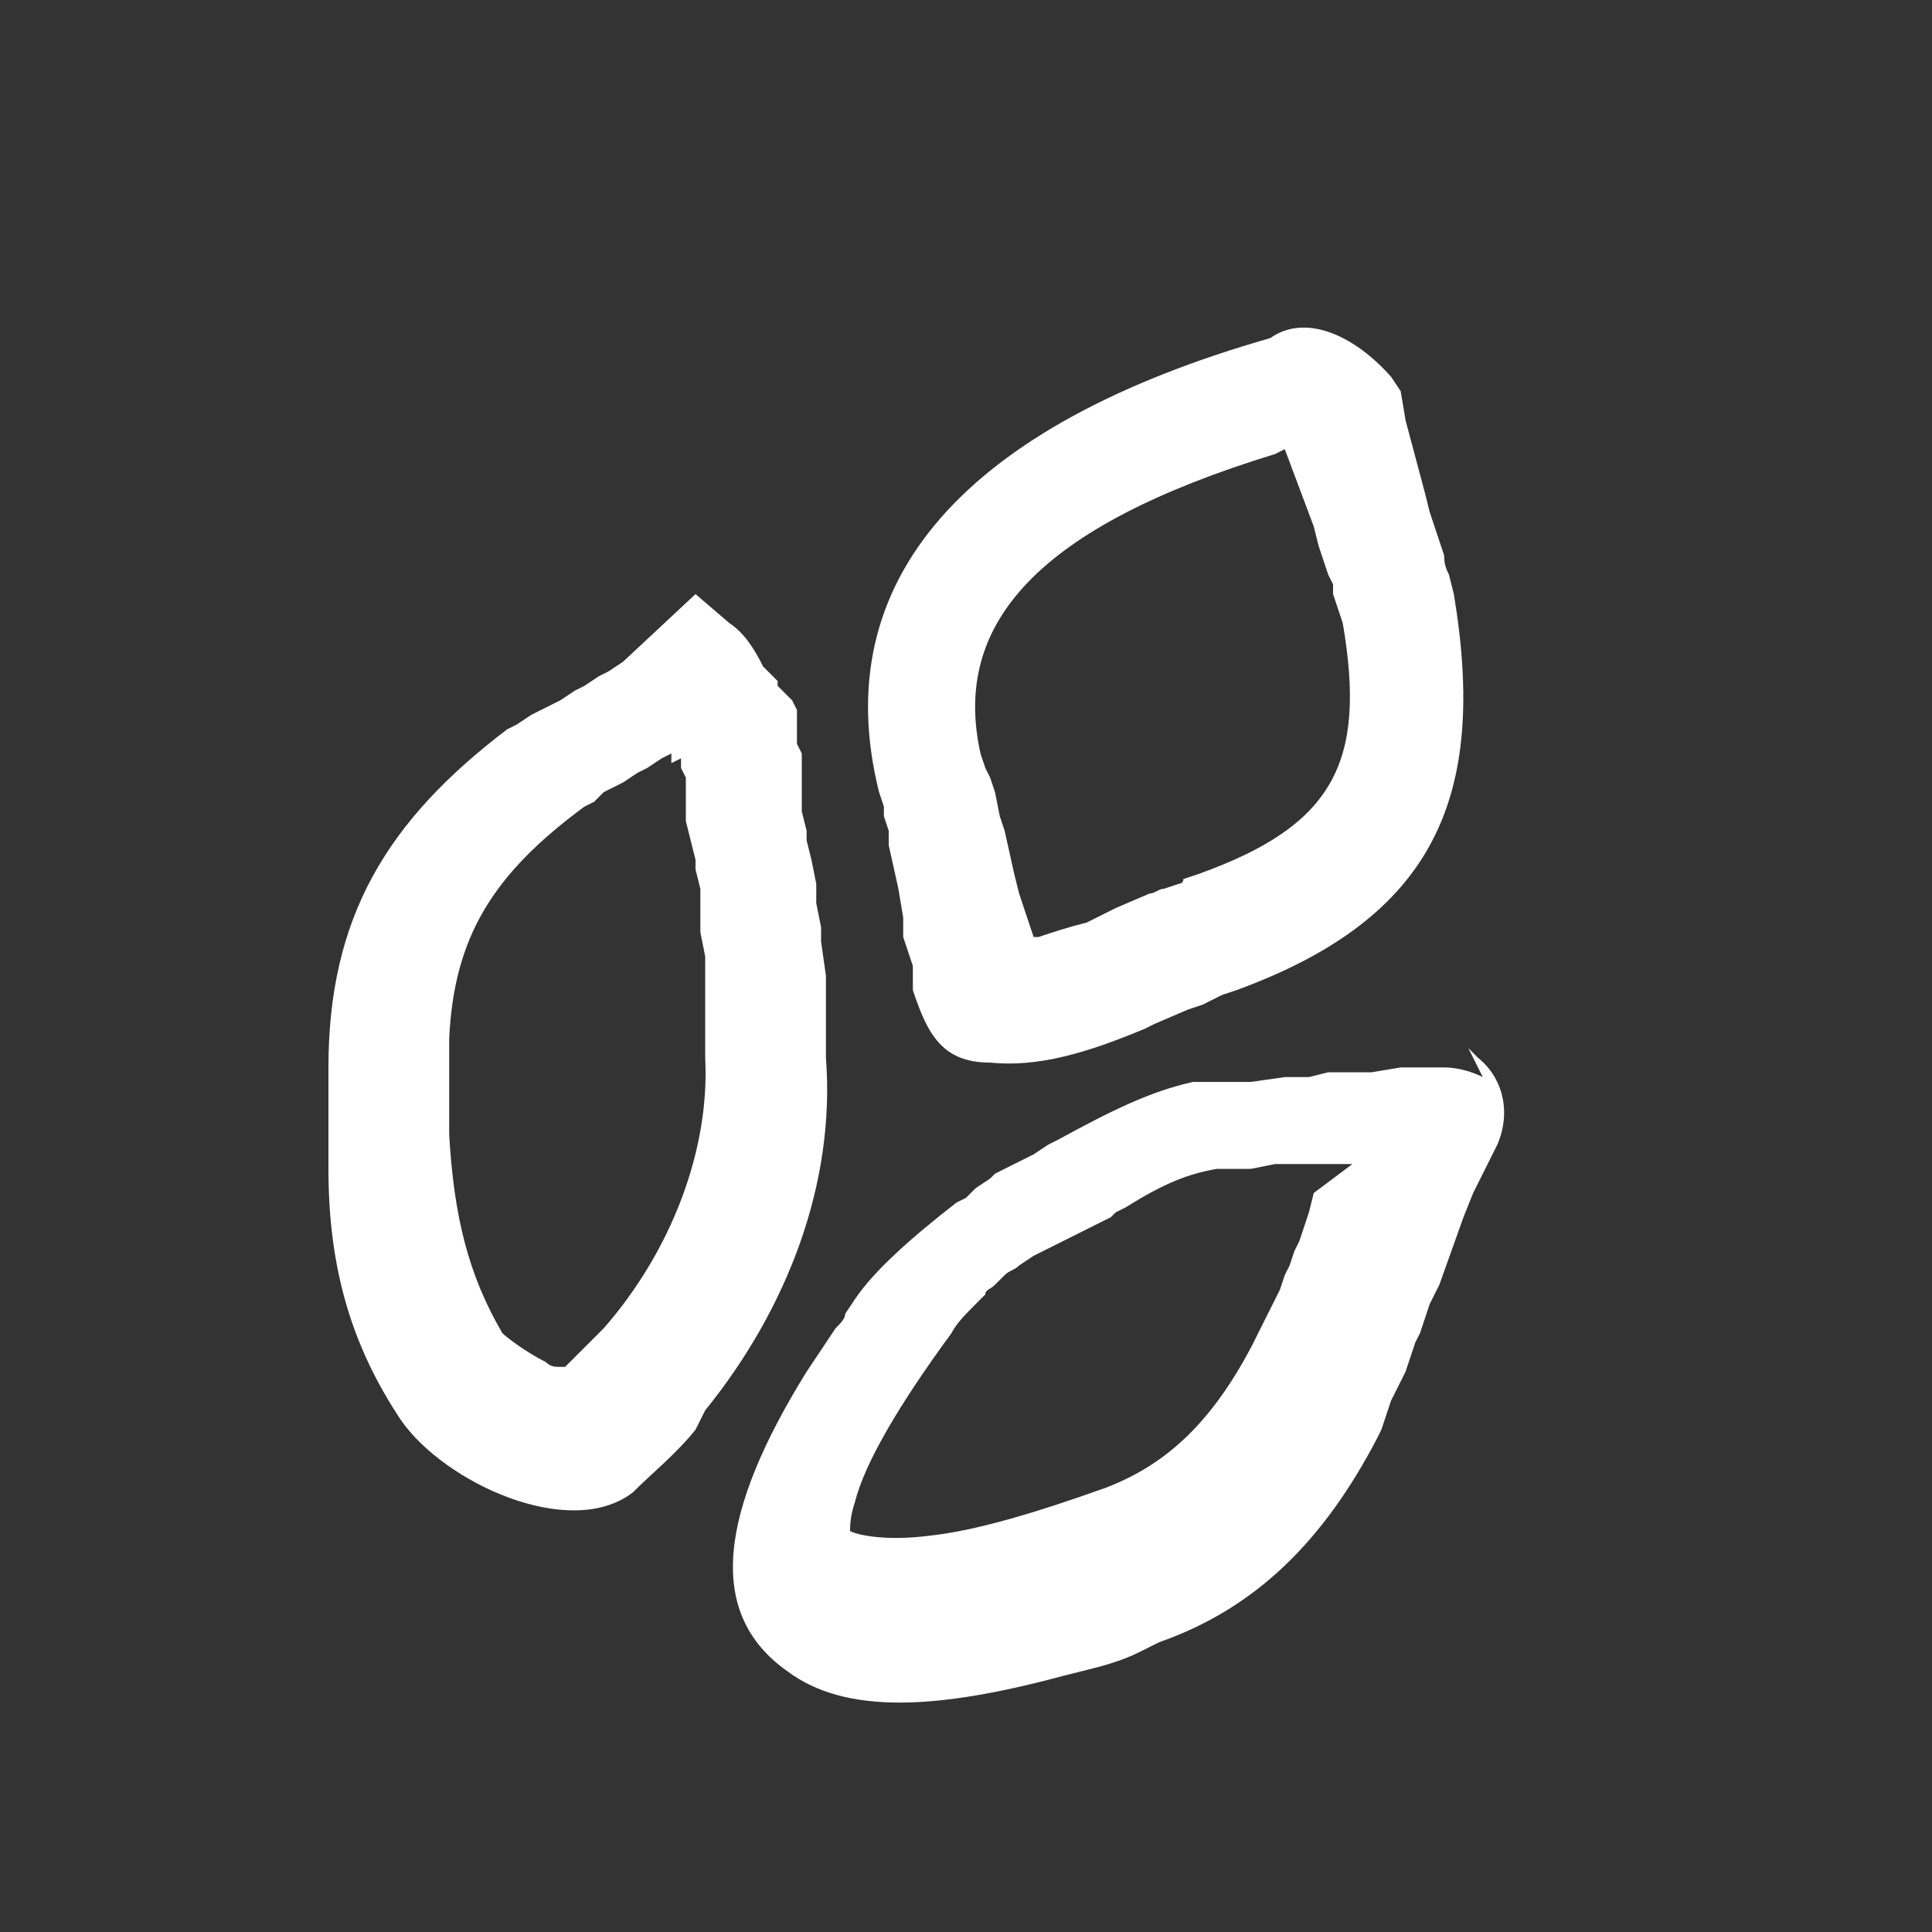 <?xml version="1.0" encoding="utf-8"?>
<!-- Generator: Adobe Illustrator 17.1.0, SVG Export Plug-In . SVG Version: 6.00 Build 0)  -->
<!DOCTYPE svg PUBLIC "-//W3C//DTD SVG 1.1//EN" "http://www.w3.org/Graphics/SVG/1.1/DTD/svg11.dtd">
<svg version="1.1" id="Livello_1" xmlns="http://www.w3.org/2000/svg" xmlns:xlink="http://www.w3.org/1999/xlink" x="0px" y="0px"
	 viewBox="0 0 40 40" enable-background="new 0 0 40 40" xml:space="preserve">
<rect x="0" y="0" width="40" height="40" fill="#333333" stroke="none"/>
<title>E2CB15AB-79AE-4BCC-ABA6-EB777860385B</title>
<g id="HP---Desktop" transform="translate(-109, -2307)">
	<g id="symbol_1" transform="translate(109, 239)">
		<path id="Shape-Copy" fill="#FFFFFF" d="M30.4,2089.7l0.1,0.1l0.1,0.1c0.5,0.4,0.7,1.1,0.4,1.8l-0.1,0.2l-0.2,0.4l-0.2,0.4
			l-0.2,0.5l-0.5,1.4l-0.2,0.4l-0.1,0.3l-0.1,0.3l-0.1,0.2l-0.1,0.3l-0.1,0.3l-0.1,0.2l-0.1,0.2l-0.1,0.2l-0.1,0.3l-0.1,0.3
			l-0.1,0.2c-1.1,2.1-2.5,3.5-4.5,4.2l-0.4,0.2c-0.4,0.2-0.8,0.3-1.2,0.4l-0.4,0.1c-2.6,0.7-4.5,0.8-5.7-0.1
			c-1.7-1.2-1.4-3.3,0.4-6.2l0.2-0.3l0.2-0.3l0.2-0.3c0.1-0.1,0.2-0.2,0.2-0.3l0.2-0.3c0.4-0.6,1.2-1.3,2.1-2l0.2-0.1l0.2-0.2
			l0.3-0.2l0.1-0.1l0.2-0.1l0.2-0.1l0.2-0.1l0.2-0.1l0.3-0.2l0.2-0.1c1.1-0.6,1.9-1,2.8-1.2l0.2,0l0.2,0l0.2,0l0.2,0l0.2,0l0.2,0
			l0.7-0.1l0.3,0l0.2,0l0.4-0.1l0.1,0l0.2,0l0.2,0l0.1,0l0.1,0l0.2,0l0.6-0.1l0.2,0l0.2,0l0.1,0l0.1,0l0.1,0l0.1,0l0.1,0
			c0.3,0,0.6,0.1,0.8,0.2L30.4,2089.7z M14.4,2080.3l0.7,0.6c0.3,0.2,0.5,0.5,0.7,0.9l0.1,0.1l0.1,0.1l0.1,0.1l0,0.1l0.1,0.1
			l0.1,0.1l0.1,0.1l0.1,0.2l0,0.1l0,0.2l0,0.2l0,0.2l0.1,0.2l0,0.2l0,0.2l0,0.2l0,0.2l0,0.2l0,0.2l0.1,0.4l0,0.2l0.1,0.4l0.1,0.5
			l0,0.4l0.1,0.5l0,0.3l0.1,0.7l0,0.4l0,0.4l0,0.3l0,0.6c0.2,2.6-0.8,5.2-2.5,7.3l-0.1,0.2l-0.1,0.2c-0.4,0.5-0.9,0.9-1.3,1.3
			c-1.3,1-3.9-0.2-4.8-1.5c-1-1.5-1.5-3.1-1.5-5.2l0-0.2l0-0.2l0-0.2l0-0.3l0-0.4l0-0.8c0-3.1,1.2-5.1,3.7-7l0.2-0.1l0.3-0.2
			l0.2-0.1l0.2-0.1l0.2-0.1l0.3-0.2l0.2-0.1l0.3-0.2l0.2-0.1l0.3-0.2L14.4,2080.3z M28,2092.1l-0.1,0l-0.1,0l-0.1,0l0,0l-0.3,0
			l-0.2,0l-0.2,0l-0.2,0l-0.4,0l-0.5,0.1l-0.2,0l-0.2,0l-0.1,0l-0.1,0l-0.1,0c-0.6,0.1-1.1,0.3-1.9,0.8l-0.2,0.1l-0.1,0.1l-0.2,0.1
			l-0.2,0.1l-0.2,0.1l-0.2,0.1l-0.2,0.1l-0.2,0.1l-0.2,0.1l-0.2,0.1l-0.3,0.2c-0.1,0.1-0.2,0.1-0.3,0.2l-0.2,0.2
			c-0.1,0.1-0.2,0.1-0.2,0.2l-0.2,0.2c-0.2,0.2-0.4,0.4-0.5,0.6c-1.1,1.5-1.8,2.7-2,3.5c-0.1,0.3-0.1,0.5-0.1,0.6c0,0,0,0,0,0l0,0
			c0.2,0.1,0.8,0.2,1.6,0.1c1-0.1,2.3-0.5,3.7-1c1.3-0.5,2.2-1.4,3-2.9l0.1-0.2l0.1-0.2l0.1-0.2l0.1-0.2l0.1-0.2l0.1-0.2l0.1-0.3
			l0.1-0.2l0.1-0.3l0.1-0.2l0.1-0.3l0.1-0.3l0.1-0.4L28,2092.1z M13.9,2083.8l0-0.2l-0.2,0.1l-0.3,0.2l-0.2,0.1l-0.3,0.2l-0.2,0.1
			l-0.2,0.1l-0.2,0.2l-0.2,0.1c-1.9,1.4-2.7,2.7-2.8,4.8l0,0.2l0,0.8l0,0.4l0,0.2l0,0.2l0,0.2c0.1,1.7,0.4,2.9,1.1,4.1
			c0.1,0.1,0.5,0.4,0.9,0.6c0.1,0.1,0.2,0.1,0.3,0.1l0.1,0l0,0l0.1-0.1c0.1-0.1,0.3-0.3,0.4-0.4l0.1-0.1l0.1-0.1l0.1-0.1
			c1.4-1.6,2.2-3.7,2.1-5.6l0-0.6l0-0.3l0-0.4l0-0.4l0-0.4l-0.1-0.5l0-0.2l0-0.2l0-0.3l0-0.2l-0.1-0.4l0-0.2l-0.1-0.4l-0.1-0.4
			l0-0.2l0-0.2l0-0.2l0-0.2l0-0.1l-0.1-0.2l0-0.1l0-0.1L13.9,2083.8z M28.8,2075.8L28.8,2075.8l0.2,0.3l0.1,0.6l0.4,1.5l0.1,0.4
			l0.1,0.3l0.1,0.3l0.1,0.3c0,0.1,0,0.2,0.1,0.4l0.1,0.4c0.7,4.2-0.4,6.7-4.5,8.2l-0.3,0.1l-0.2,0.1l-0.2,0.1l-0.3,0.1l-0.7,0.3
			l-0.2,0.1c-1.2,0.5-2.2,0.8-3.2,0.7c-1,0-1.3-0.6-1.6-1.5l0-0.1l0-0.1l0-0.1l0-0.1l0-0.1l-0.1-0.3l-0.1-0.3l0-0.2l0-0.2l-0.1-0.6
			l-0.2-0.9l0-0.3l-0.1-0.3l0-0.2l-0.1-0.3c-1.1-4.4,1.8-7.6,8.1-9.4C27,2074.5,28,2074.9,28.8,2075.8L28.8,2075.8z M26.6,2077.3
			l-0.2,0.1c-4.9,1.5-6.7,3.5-6.1,6.2l0.1,0.3l0.1,0.2l0.1,0.3l0.1,0.5l0.1,0.3l0.2,0.9l0.1,0.4l0.1,0.3l0.1,0.3l0.1,0.3l0.1,0
			c0.3-0.1,0.6-0.2,1-0.3l0.2-0.1l0.2-0.1l0.2-0.1l0.7-0.3c0.1,0,0.2-0.1,0.3-0.1l0.3-0.1c0,0,0.1,0,0.1-0.1l0.3-0.1
			c2.8-1,3.5-2.3,3-5.2l-0.1-0.3l-0.1-0.3l0-0.2l-0.1-0.2l-0.1-0.3l-0.1-0.3l-0.1-0.4L26.6,2077.3z"/>
	</g>
</g>
</svg>

